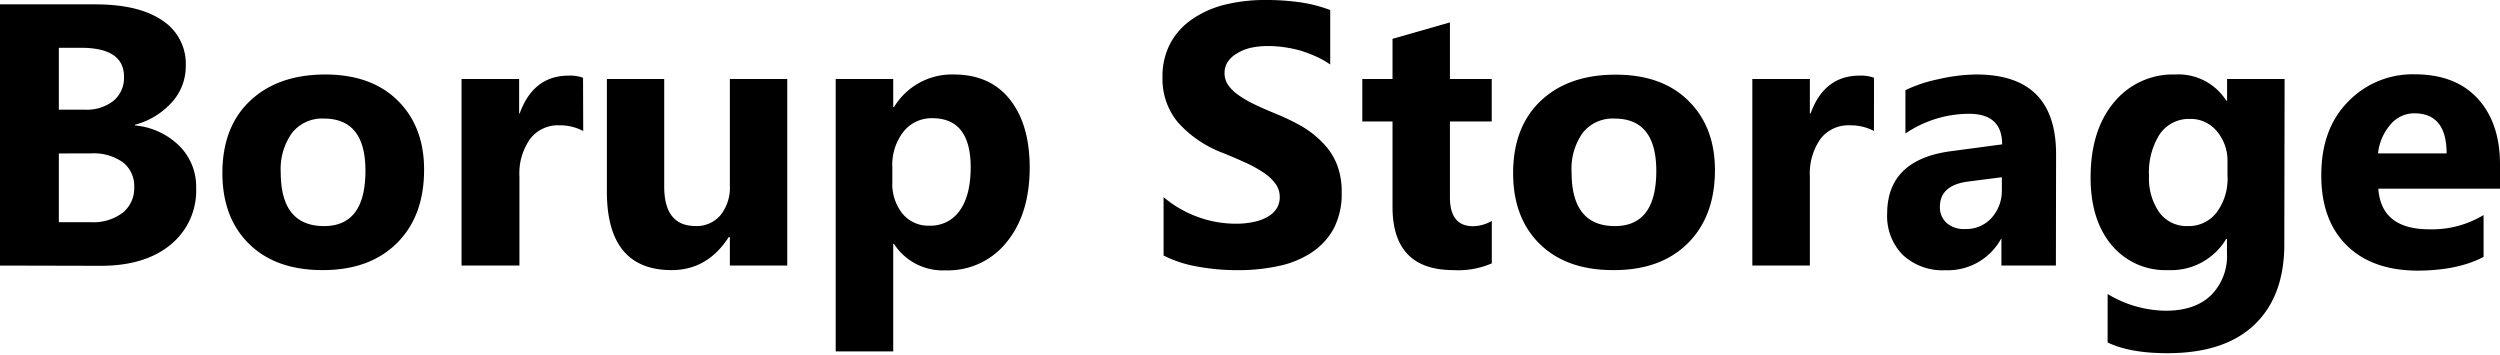 <?xml version="1.0" encoding="UTF-8"?> <svg xmlns="http://www.w3.org/2000/svg" id="Layer_1" data-name="Layer 1" viewBox="0 0 418.54 59.36"><path d="M0,44.46V.73H15.92q7.32,0,11.25,2.69A8.62,8.62,0,0,1,31.1,11a8.93,8.93,0,0,1-2.39,6.19,12.57,12.57,0,0,1-6.11,3.69V21a12.13,12.13,0,0,1,7.45,3.45,9.62,9.62,0,0,1,2.79,7,11.67,11.67,0,0,1-4.3,9.53q-4.29,3.53-11.74,3.52ZM9.85,8V18.36h4.33A7.25,7.25,0,0,0,19,16.88a5,5,0,0,0,1.76-4.07Q20.74,8,13.54,8Zm0,17.69V37.2h5.34a8.2,8.2,0,0,0,5.35-1.58,5.3,5.3,0,0,0,1.93-4.33,5,5,0,0,0-1.9-4.12,8.42,8.42,0,0,0-5.32-1.49Z"></path><path d="M54,45.22q-7.81,0-12.28-4.37T37.23,29q0-7.74,4.64-12.12T54.4,12.47q7.79,0,12.2,4.38T71,28.42q0,7.77-4.56,12.29T54,45.22Zm.24-25.37a6.42,6.42,0,0,0-5.31,2.35A10.37,10.37,0,0,0,47,28.85q0,9,7.26,9,6.91,0,6.92-9.24Q61.2,19.85,54.22,19.85Z"></path><path d="M97.64,21.93a8.36,8.36,0,0,0-4-.95,5.85,5.85,0,0,0-4.91,2.3,10.06,10.06,0,0,0-1.77,6.27V44.46H77.27V13.23h9.64V19H87q2.3-6.35,8.23-6.34a6.3,6.3,0,0,1,2.38.36Z"></path><path d="M131.8,44.46h-9.61V39.7H122q-3.57,5.52-9.55,5.52-10.84,0-10.85-13.14V13.23h9.6v18q0,6.61,5.25,6.61A5.19,5.19,0,0,0,120.64,36a7.35,7.35,0,0,0,1.55-4.93V13.23h9.61Z"></path><path d="M149.67,40.83h-.13v18h-9.63V13.23h9.63v4.7h.13a11.32,11.32,0,0,1,10-5.46q6.06,0,9.38,4.16T172.39,28q0,7.82-3.86,12.54a12.57,12.57,0,0,1-10.26,4.72A9.7,9.7,0,0,1,149.67,40.83ZM149.39,28v2.51a7.93,7.93,0,0,0,1.71,5.27,5.56,5.56,0,0,0,4.48,2,5.92,5.92,0,0,0,5.11-2.54q1.81-2.55,1.82-7.21,0-8.23-6.41-8.24a6,6,0,0,0-4.83,2.24A9,9,0,0,0,149.39,28Z"></path><path d="M194.8,42.78V33a18.8,18.8,0,0,0,5.76,3.33,18.38,18.38,0,0,0,6.28,1.12,13.57,13.57,0,0,0,3.25-.34,7.39,7.39,0,0,0,2.32-.93,4,4,0,0,0,1.39-1.4,3.54,3.54,0,0,0,.45-1.75,3.77,3.77,0,0,0-.73-2.29,7.85,7.85,0,0,0-2-1.86,20.61,20.61,0,0,0-3-1.65c-1.16-.53-2.41-1.07-3.75-1.61a19.14,19.14,0,0,1-7.64-5.22A11.35,11.35,0,0,1,194.62,13,11.8,11.8,0,0,1,196,7.12a11.64,11.64,0,0,1,3.73-4A16.74,16.74,0,0,1,205.2.75,28,28,0,0,1,211.78,0a40.29,40.29,0,0,1,6.06.41,24,24,0,0,1,4.86,1.27V10.8a14.94,14.94,0,0,0-2.39-1.35,21.24,21.24,0,0,0-2.67-1,21,21,0,0,0-2.73-.56,19.54,19.54,0,0,0-2.58-.18,13.1,13.1,0,0,0-3.05.32A7.63,7.63,0,0,0,207,9a4.45,4.45,0,0,0-1.47,1.38,3.36,3.36,0,0,0-.52,1.82,3.5,3.5,0,0,0,.58,2,6.78,6.78,0,0,0,1.65,1.65,17.73,17.73,0,0,0,2.59,1.53c1,.49,2.17,1,3.45,1.54A36.92,36.92,0,0,1,218,21.18,16.44,16.44,0,0,1,221.54,24a10.88,10.88,0,0,1,2.29,3.55,12.51,12.51,0,0,1,.79,4.65,12.54,12.54,0,0,1-1.38,6.15,11.36,11.36,0,0,1-3.77,4,16.13,16.13,0,0,1-5.54,2.21,31.73,31.73,0,0,1-6.66.67,36.64,36.64,0,0,1-6.84-.61A20.13,20.13,0,0,1,194.8,42.78Z"></path><path d="M249.75,44.09a14.12,14.12,0,0,1-6.43,1.13q-10.19,0-10.19-10.58V20.34h-5.06V13.23h5.06V6.5l9.61-2.75v9.48h7v7.11h-7V33q0,4.88,3.87,4.87a6.51,6.51,0,0,0,3.14-.88Z"></path><path d="M270.06,45.22q-7.81,0-12.27-4.37T253.32,29q0-7.74,4.63-12.12t12.54-4.38q7.77,0,12.19,4.38t4.43,11.57q0,7.77-4.56,12.29T270.06,45.22Zm.24-25.37A6.41,6.41,0,0,0,265,22.2a10.37,10.37,0,0,0-1.89,6.65q0,9,7.25,9,6.93,0,6.93-9.24Q277.29,19.85,270.3,19.85Z"></path><path d="M313.73,21.93a8.37,8.37,0,0,0-4.06-.95,5.86,5.86,0,0,0-4.91,2.3A10.06,10.06,0,0,0,303,29.55V44.46h-9.63V13.23H303V19h.12q2.29-6.35,8.24-6.34a6.33,6.33,0,0,1,2.38.36Z"></path><path d="M344.19,44.46h-9.12V40H335a10.16,10.16,0,0,1-9.3,5.24,9.76,9.76,0,0,1-7.15-2.57,9.23,9.23,0,0,1-2.61-6.88q0-9.09,10.77-10.49l8.48-1.13q0-5.12-5.55-5.12A19,19,0,0,0,319,22.35V15.09a24.16,24.16,0,0,1,5.51-1.83,29.41,29.41,0,0,1,6.36-.79q13.35,0,13.35,13.33Zm-9.05-12.68V29.67l-5.68.73q-4.69.62-4.69,4.24a3.51,3.51,0,0,0,1.14,2.7,4.39,4.39,0,0,0,3.1,1,5.7,5.7,0,0,0,4.42-1.87A6.76,6.76,0,0,0,335.14,31.78Z"></path><path d="M382.43,40.89q0,8.7-5,13.47t-14.58,4.77c-4.2,0-7.54-.6-10-1.8V49.22a19.16,19.16,0,0,0,9.73,2.8q4.88,0,7.56-2.57a9.25,9.25,0,0,0,2.69-7V40h-.13A10.73,10.73,0,0,1,363,45.22a11.72,11.72,0,0,1-9.49-4.2Q350,36.81,350,29.73q0-7.92,3.91-12.59a12.75,12.75,0,0,1,10.28-4.67,9.48,9.48,0,0,1,8.53,4.39h.13V13.23h9.63Zm-9.51-11.43V27a7.6,7.6,0,0,0-1.76-5,5.65,5.65,0,0,0-4.55-2.09,5.92,5.92,0,0,0-5,2.5,11.78,11.78,0,0,0-1.83,7,9.9,9.9,0,0,0,1.74,6.17,5.66,5.66,0,0,0,4.76,2.27,5.88,5.88,0,0,0,4.83-2.3A9.42,9.42,0,0,0,372.92,29.46Z"></path><path d="M418.54,31.59H398.17q.48,6.81,8.57,6.8A16.68,16.68,0,0,0,415.79,36v7q-4.32,2.31-11.25,2.31Q397,45.22,392.8,41t-4.18-11.69q0-7.78,4.52-12.32a15,15,0,0,1,11.1-4.55q6.83,0,10.56,4.06t3.74,11Zm-8.94-5.91q0-6.72-5.43-6.71a5.19,5.19,0,0,0-4,1.92,8.75,8.75,0,0,0-2.05,4.79Z"></path></svg> 